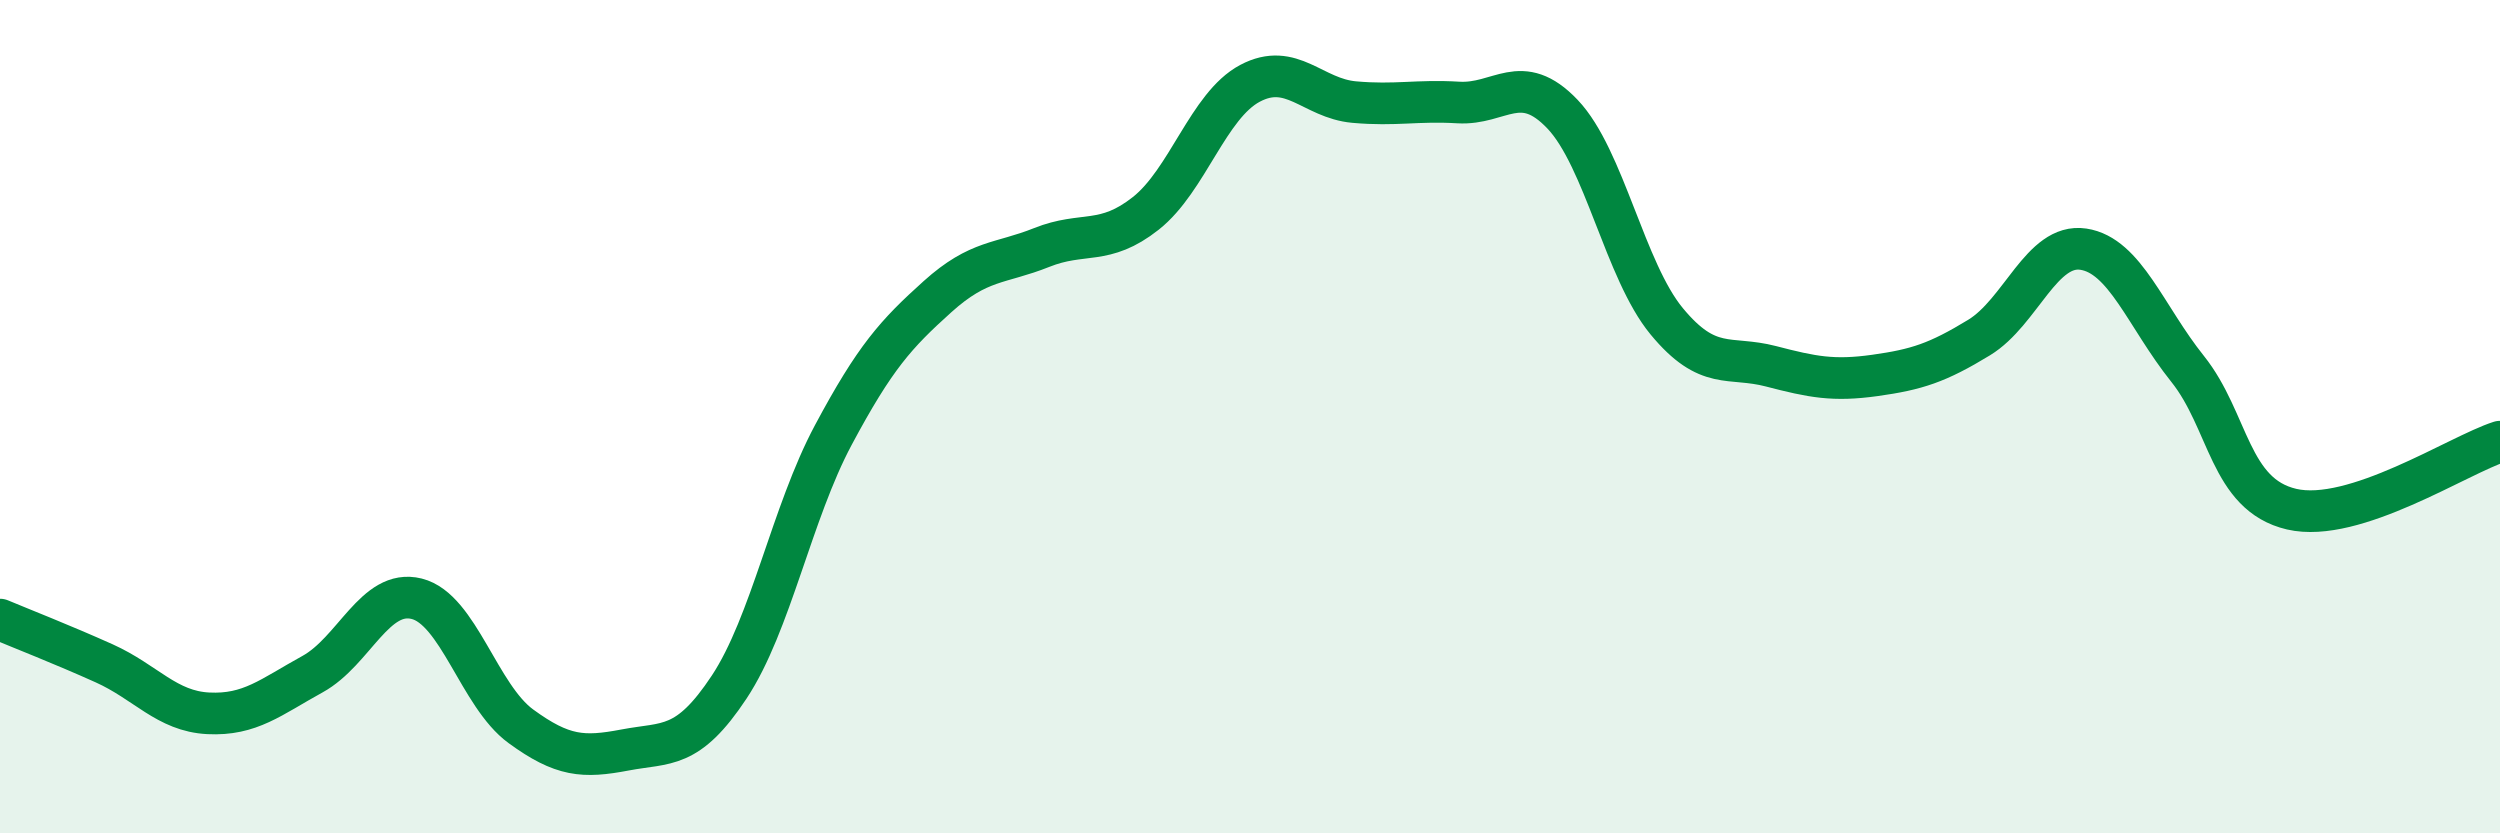 
    <svg width="60" height="20" viewBox="0 0 60 20" xmlns="http://www.w3.org/2000/svg">
      <path
        d="M 0,14.87 C 0.5,15.08 1.5,15.47 2.5,15.92 C 3.5,16.37 4,17.07 5,17.12 C 6,17.17 6.5,16.73 7.5,16.18 C 8.5,15.63 9,14.12 10,14.37 C 11,14.62 11.5,16.7 12.5,17.43 C 13.5,18.16 14,18.19 15,18 C 16,17.81 16.5,18 17.5,16.49 C 18.5,14.98 19,12.31 20,10.44 C 21,8.57 21.5,8.02 22.5,7.12 C 23.5,6.22 24,6.34 25,5.94 C 26,5.54 26.5,5.91 27.5,5.12 C 28.5,4.33 29,2.53 30,2 C 31,1.47 31.5,2.36 32.5,2.45 C 33.5,2.54 34,2.4 35,2.46 C 36,2.52 36.5,1.69 37.5,2.74 C 38.5,3.79 39,6.5 40,7.71 C 41,8.92 41.5,8.53 42.5,8.79 C 43.5,9.05 44,9.15 45,9.01 C 46,8.87 46.5,8.71 47.5,8.1 C 48.5,7.49 49,5.83 50,5.98 C 51,6.13 51.5,7.6 52.5,8.85 C 53.5,10.1 53.5,11.87 55,12.22 C 56.5,12.57 59,10.92 60,10.6L60 20L0 20Z"
        fill="#008740"
        opacity="0.1"
        stroke-linecap="round"
        stroke-linejoin="round"
      />
      <path
        d="M 0,14.87 C 0.5,15.08 1.5,15.47 2.5,15.92 C 3.5,16.37 4,17.07 5,17.12 C 6,17.17 6.5,16.73 7.5,16.18 C 8.5,15.63 9,14.12 10,14.37 C 11,14.62 11.5,16.7 12.5,17.43 C 13.5,18.16 14,18.19 15,18 C 16,17.81 16.5,18 17.5,16.49 C 18.5,14.98 19,12.31 20,10.44 C 21,8.57 21.5,8.02 22.5,7.12 C 23.5,6.22 24,6.34 25,5.94 C 26,5.54 26.5,5.91 27.5,5.12 C 28.5,4.33 29,2.53 30,2 C 31,1.47 31.5,2.36 32.5,2.45 C 33.5,2.54 34,2.4 35,2.46 C 36,2.52 36.5,1.69 37.5,2.74 C 38.5,3.79 39,6.5 40,7.71 C 41,8.92 41.5,8.53 42.5,8.79 C 43.5,9.05 44,9.15 45,9.01 C 46,8.87 46.5,8.71 47.5,8.1 C 48.5,7.49 49,5.83 50,5.98 C 51,6.13 51.5,7.6 52.5,8.85 C 53.5,10.1 53.5,11.87 55,12.22 C 56.5,12.57 59,10.92 60,10.6"
        stroke="#008740"
        stroke-width="1"
        fill="none"
        stroke-linecap="round"
        stroke-linejoin="round"
      />
    </svg>
  